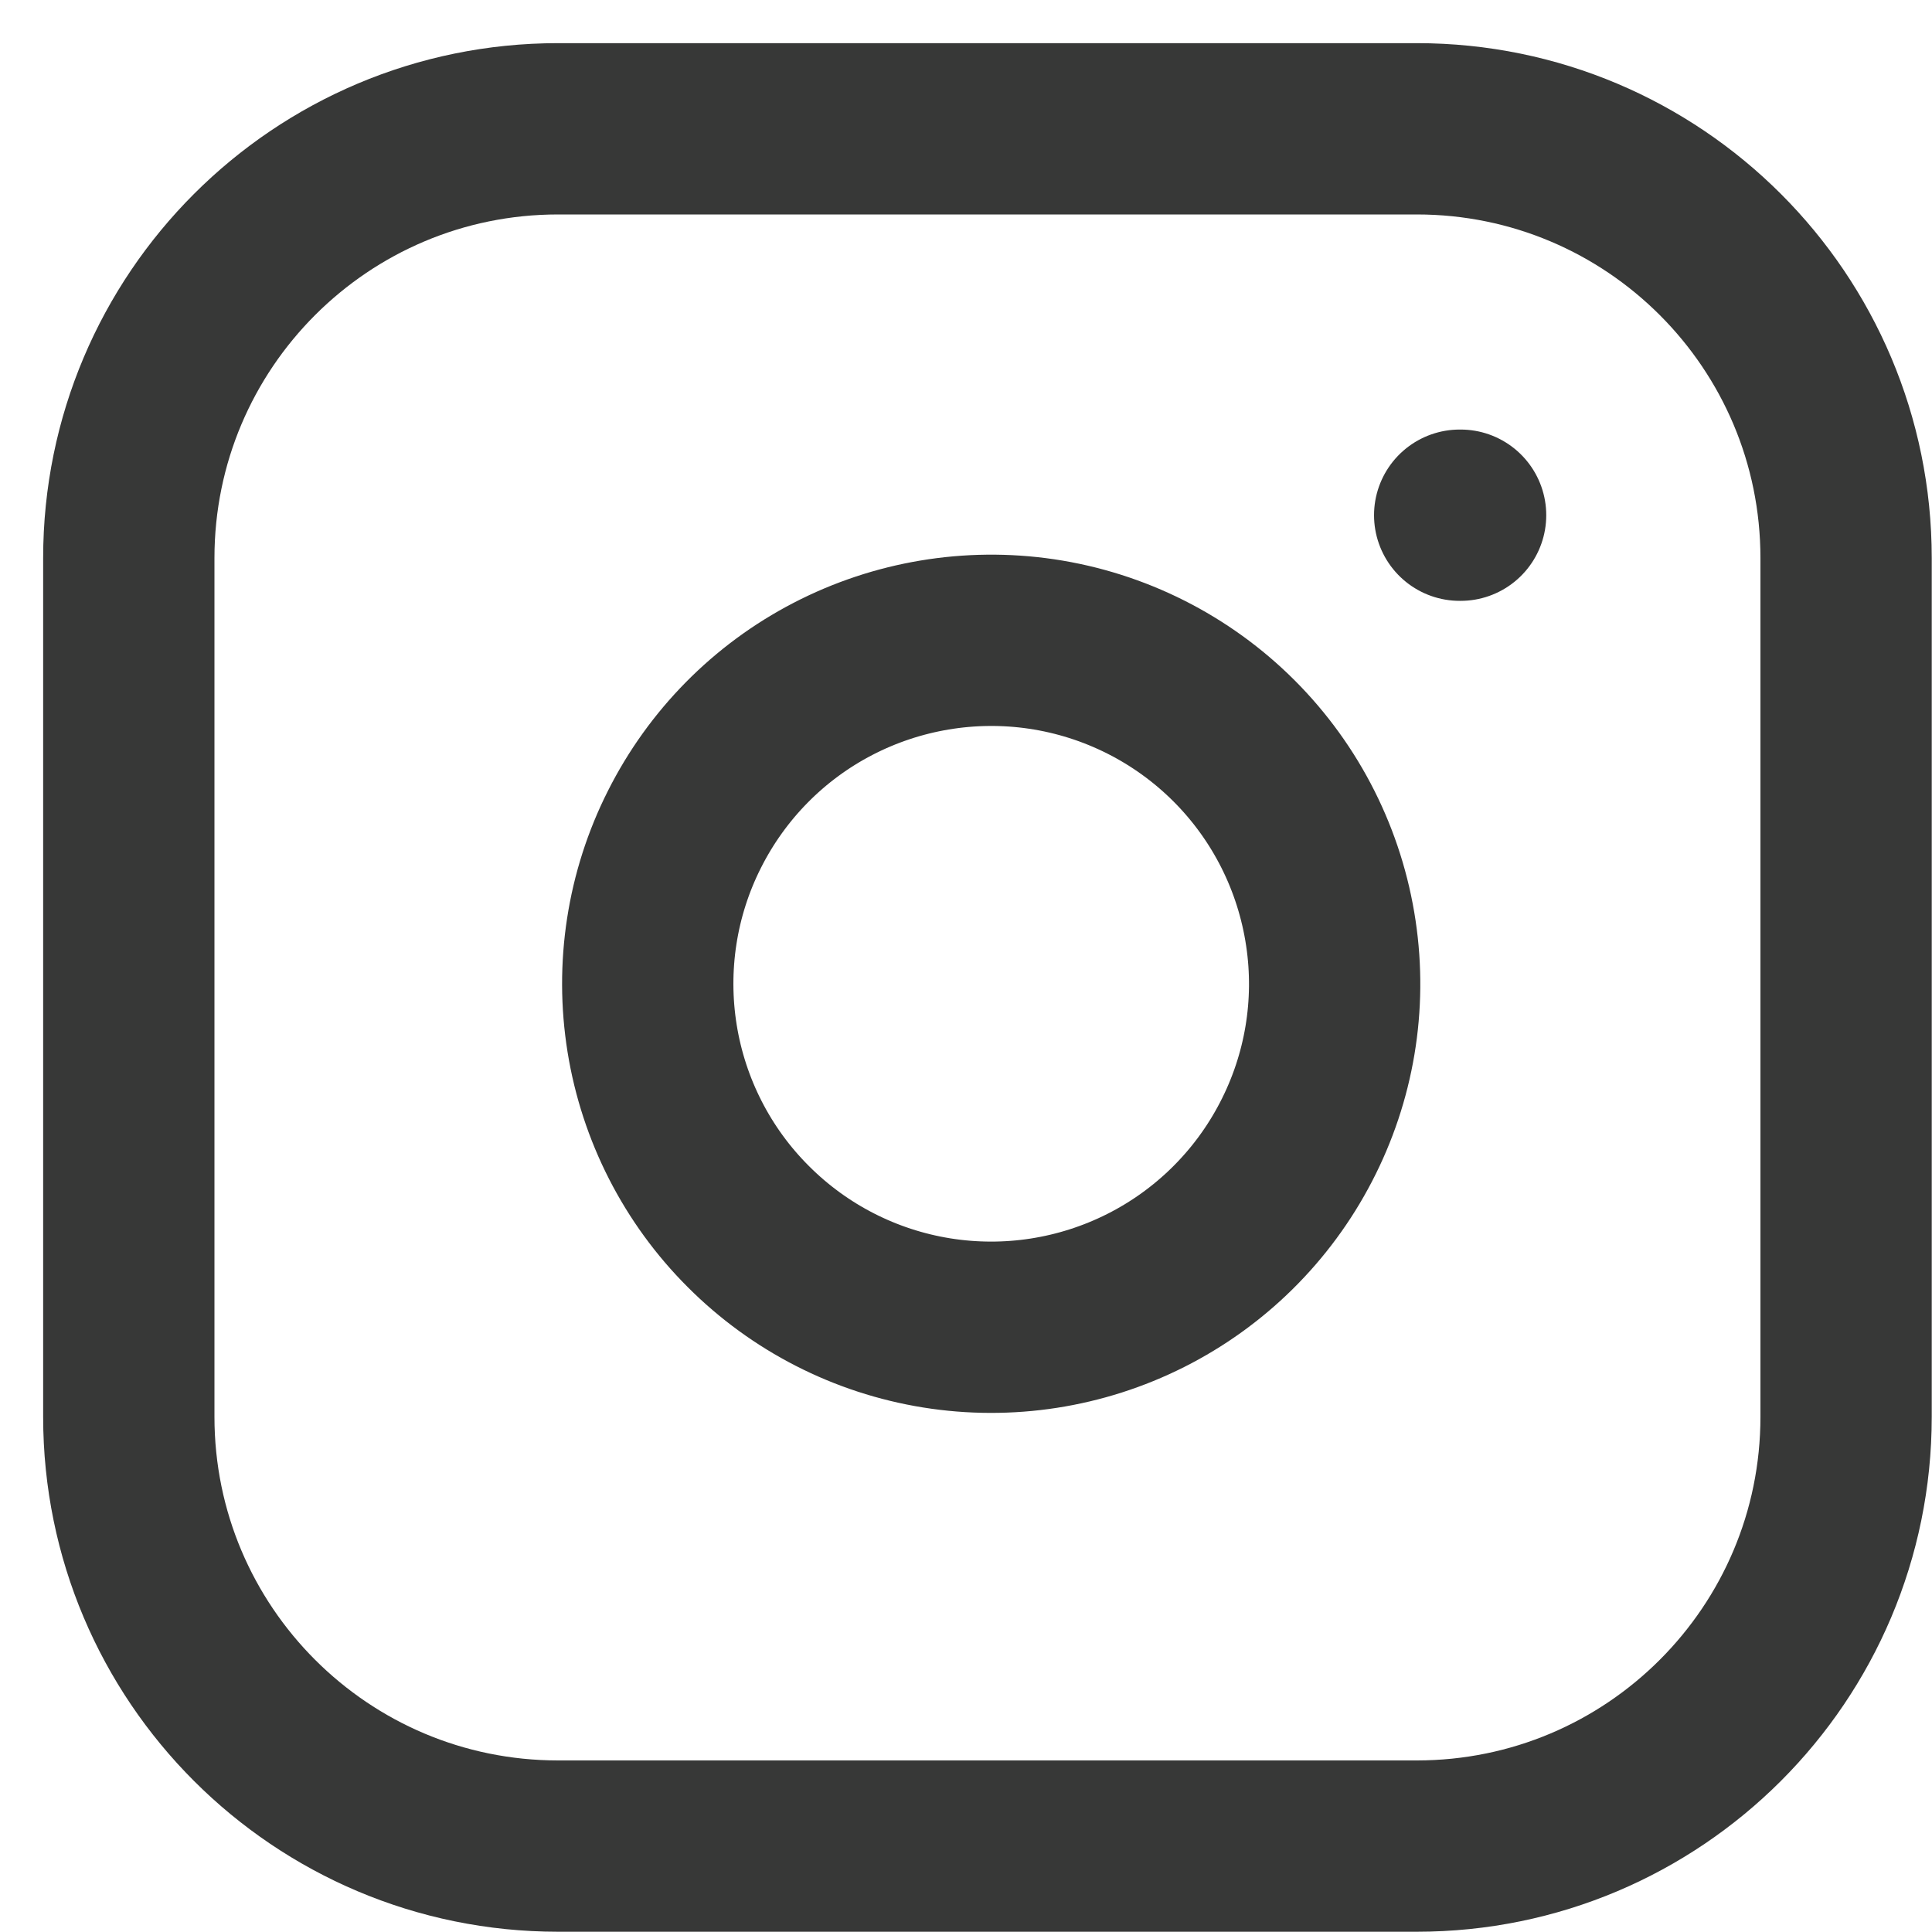 <?xml version="1.0" encoding="utf-8"?>
<svg xmlns="http://www.w3.org/2000/svg" fill="none" height="100%" overflow="visible" preserveAspectRatio="none" style="display: block;" viewBox="0 0 15 15" width="100%">
<path d="M11.333 4H11.34M4.333 1H11C12.841 1 14.333 2.492 14.333 4.333V11C14.333 12.841 12.841 14.333 11 14.333H4.333C2.492 14.333 1 12.841 1 11V4.333C1 2.492 2.492 1 4.333 1ZM10.333 7.247C10.416 7.802 10.321 8.368 10.062 8.866C9.804 9.364 9.395 9.768 8.894 10.02C8.393 10.272 7.826 10.36 7.272 10.271C6.718 10.182 6.206 9.92 5.81 9.523C5.413 9.127 5.152 8.615 5.063 8.062C4.974 7.508 5.061 6.94 5.314 6.439C5.566 5.938 5.969 5.529 6.467 5.271C6.965 5.013 7.532 4.918 8.087 5C8.653 5.084 9.177 5.348 9.581 5.752C9.986 6.157 10.249 6.681 10.333 7.247Z" id="Vector" stroke="#373837" stroke-linecap="round" stroke-linejoin="round" stroke-width="1.33"/>
</svg>
